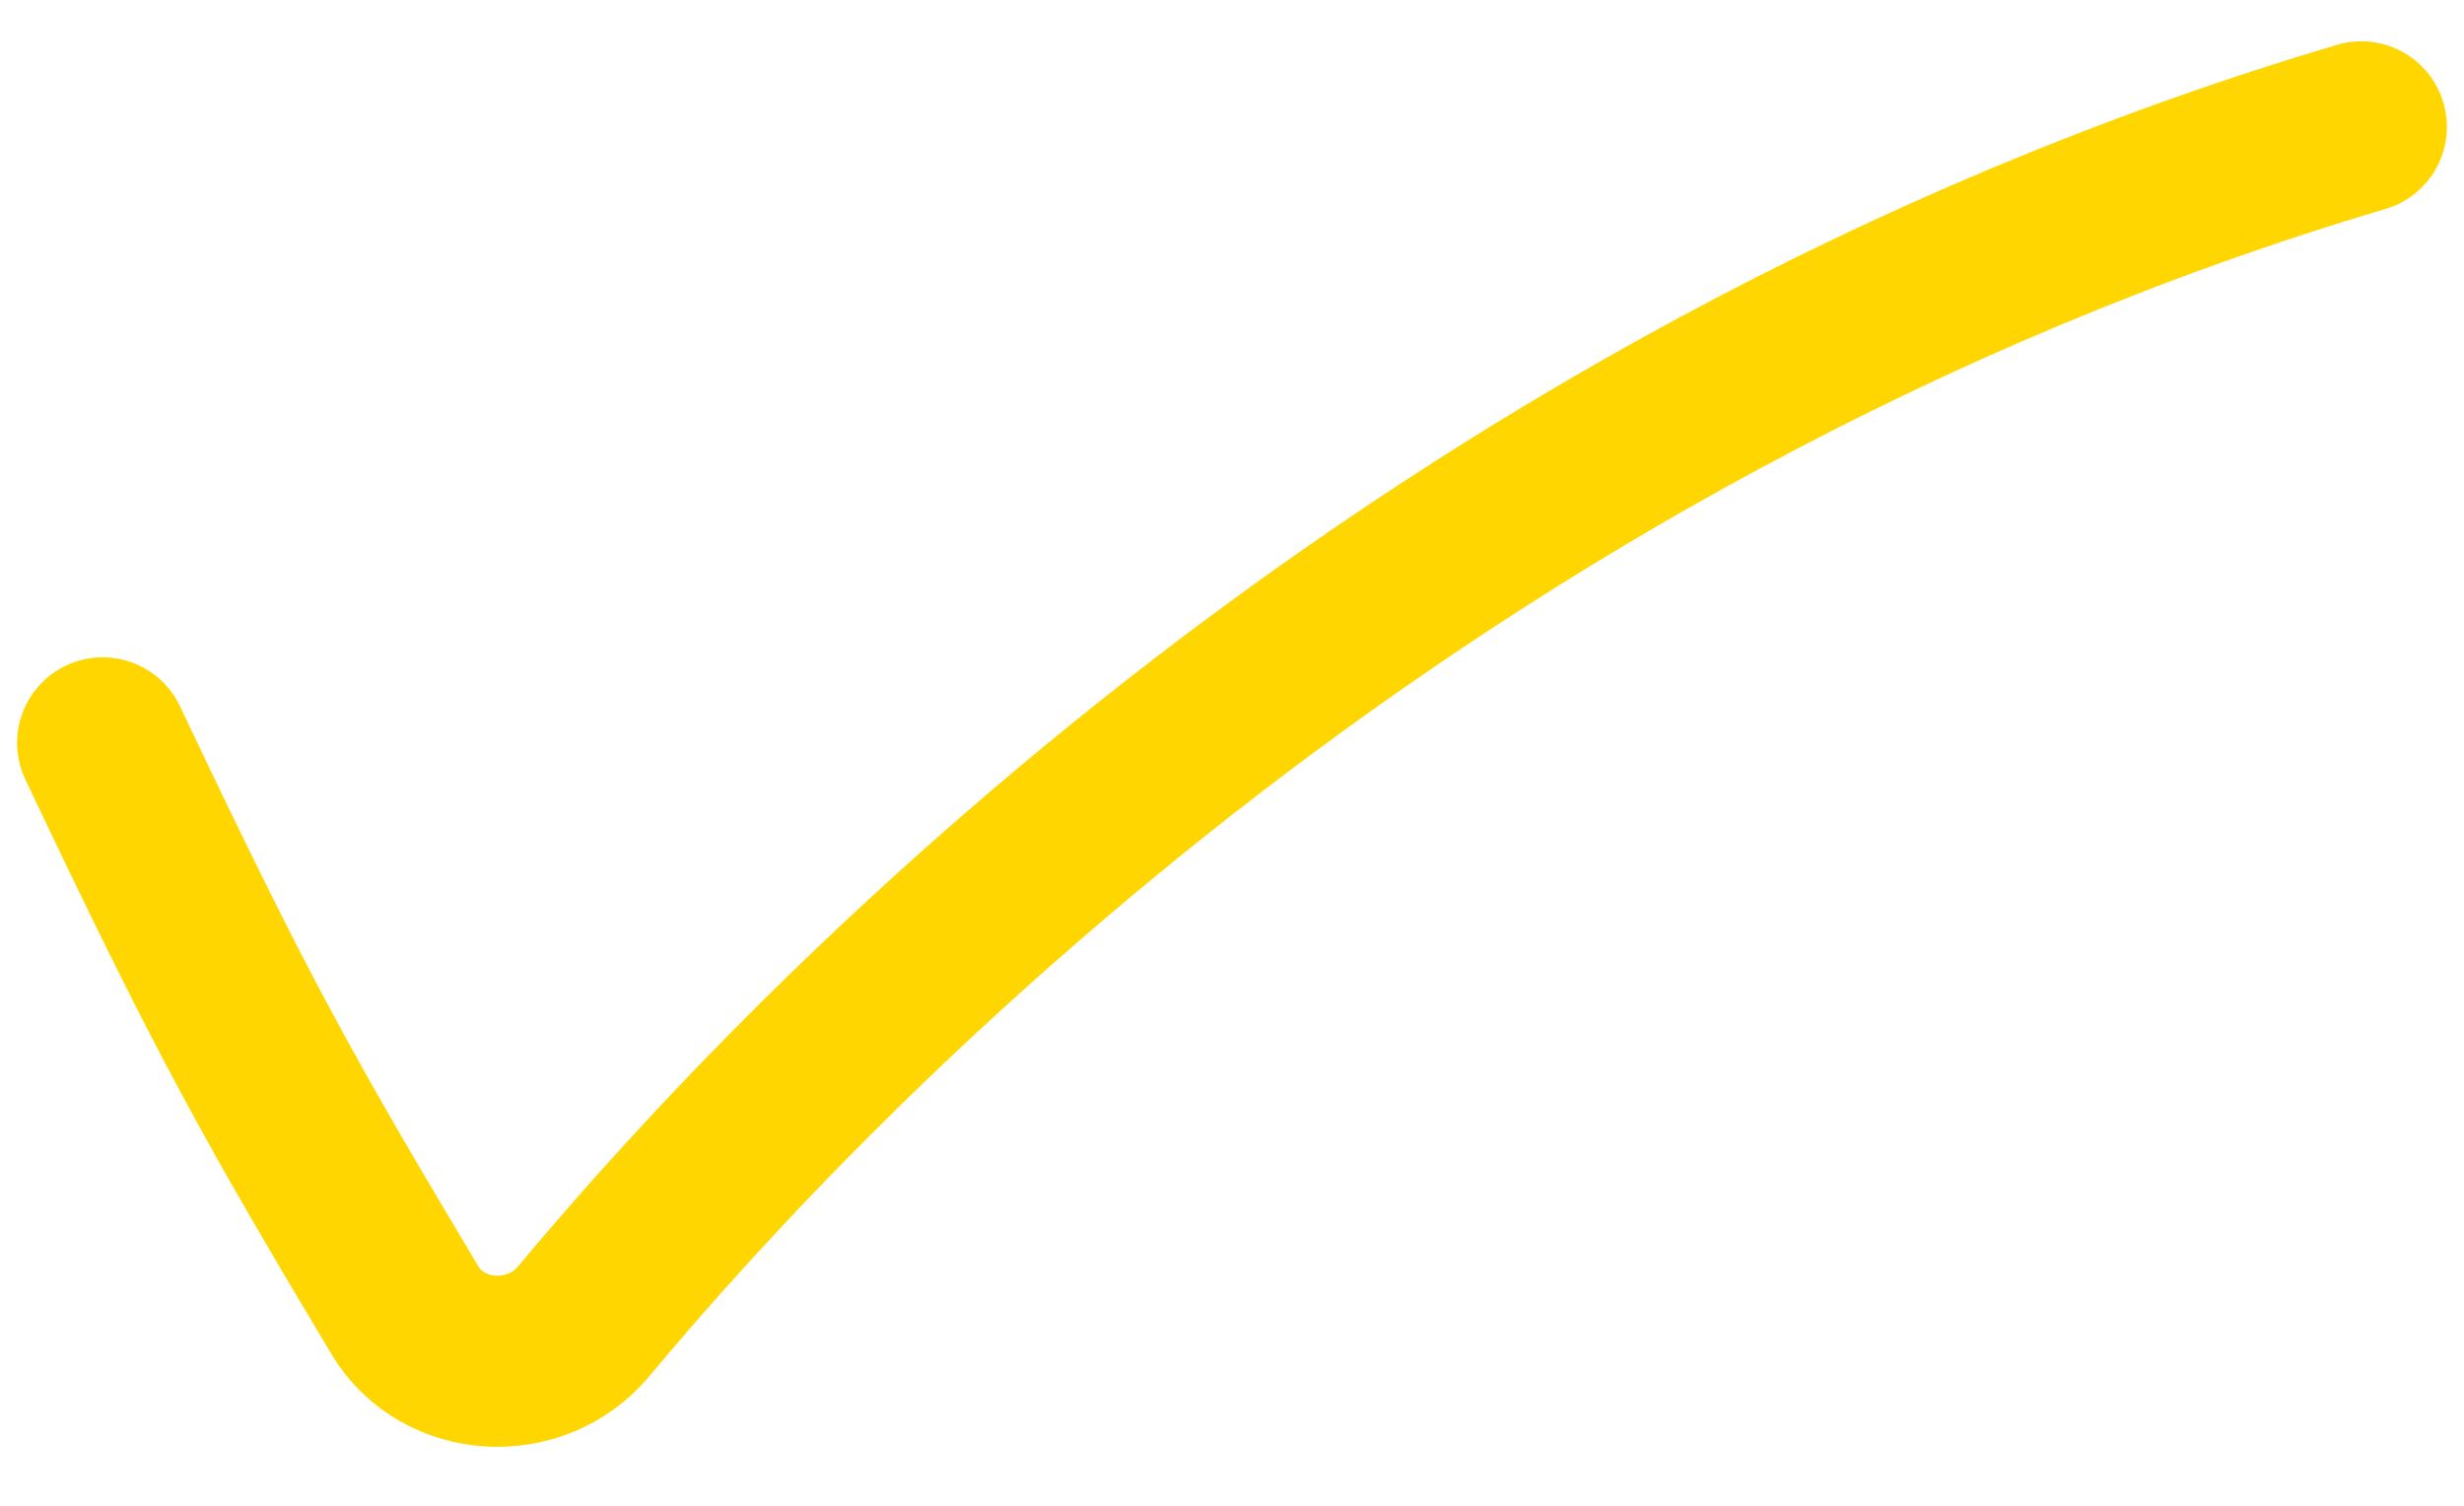 <?xml version="1.0" encoding="UTF-8"?> <svg xmlns="http://www.w3.org/2000/svg" width="72" height="44" fill="none"><path stroke="#FFD600" stroke-linecap="round" stroke-linejoin="round" stroke-width="5" d="M3 21.707c3.79 8.002 5.098 10.328 8.824 16.569 1.116 1.868 3.839 2.005 5.231.334C23.681 30.66 41.662 11.82 69 3.707"></path></svg> 
